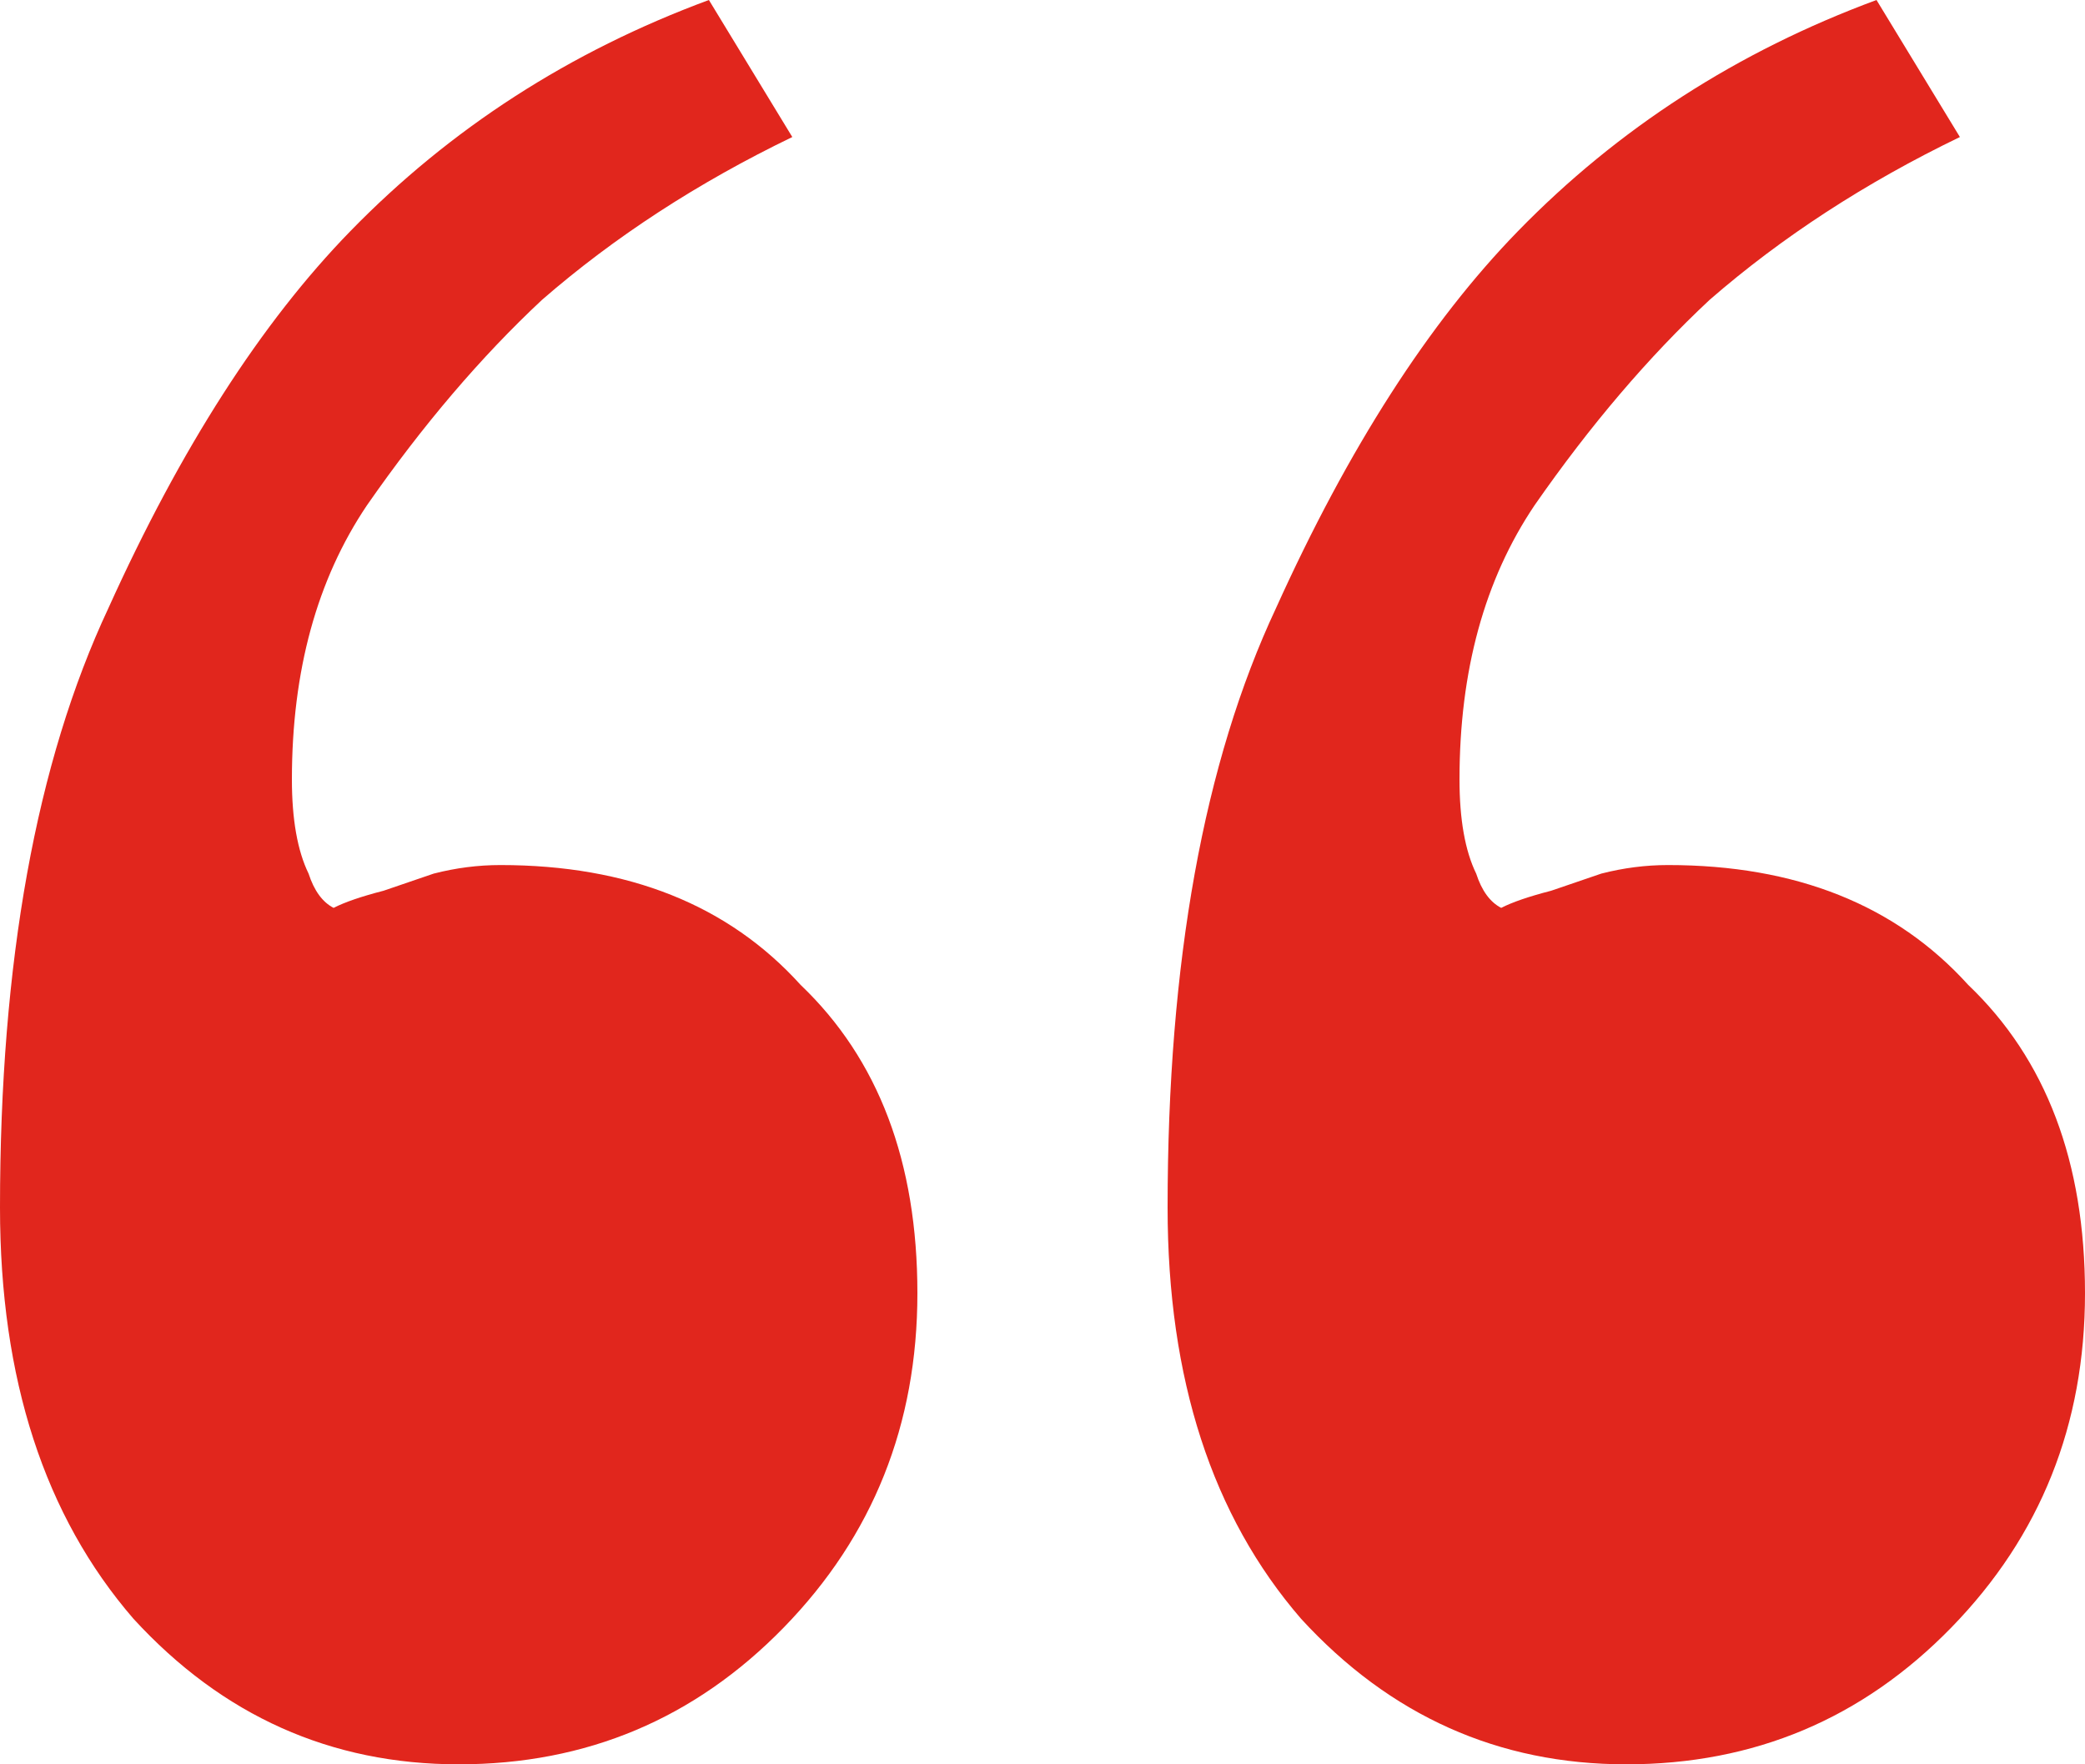 <?xml version="1.0" encoding="UTF-8"?>
<svg xmlns="http://www.w3.org/2000/svg" width="39" height="33" viewBox="0 0 39 33" fill="none">
  <path d="M30.42 33C28.028 33 26 32.092 24.336 30.277C22.672 28.354 21.84 25.791 21.84 22.587C21.84 17.995 22.516 14.257 23.868 11.374C25.22 8.383 26.728 6.034 28.392 4.325C30.264 2.403 32.5 0.961 35.1 0L36.66 2.563C34.892 3.417 33.332 4.432 31.98 5.607C30.836 6.675 29.744 7.956 28.704 9.451C27.768 10.84 27.3 12.549 27.3 14.578C27.3 15.325 27.404 15.913 27.612 16.34C27.716 16.66 27.872 16.874 28.08 16.981C28.288 16.874 28.6 16.767 29.016 16.66C29.328 16.553 29.64 16.447 29.952 16.34C30.368 16.233 30.784 16.18 31.2 16.18C33.592 16.18 35.464 16.927 36.816 18.422C38.272 19.811 39 21.733 39 24.189C39 26.646 38.168 28.728 36.504 30.437C34.84 32.146 32.812 33 30.42 33ZM8.58 33C6.188 33 4.16 32.092 2.496 30.277C0.832 28.354 0 25.791 0 22.587C0 17.995 0.676 14.257 2.028 11.374C3.38 8.383 4.888 6.034 6.552 4.325C8.424 2.403 10.66 0.961 13.26 0L14.82 2.563C13.052 3.417 11.492 4.432 10.14 5.607C8.996 6.675 7.904 7.956 6.864 9.451C5.928 10.84 5.46 12.549 5.46 14.578C5.46 15.325 5.564 15.913 5.772 16.34C5.876 16.66 6.032 16.874 6.24 16.981C6.448 16.874 6.76 16.767 7.176 16.66C7.488 16.553 7.8 16.447 8.112 16.34C8.528 16.233 8.944 16.18 9.36 16.18C11.752 16.18 13.624 16.927 14.976 18.422C16.432 19.811 17.16 21.733 17.16 24.189C17.16 26.646 16.328 28.728 14.664 30.437C13 32.146 10.972 33 8.58 33Z" fill="#E1261D"></path>
</svg>
